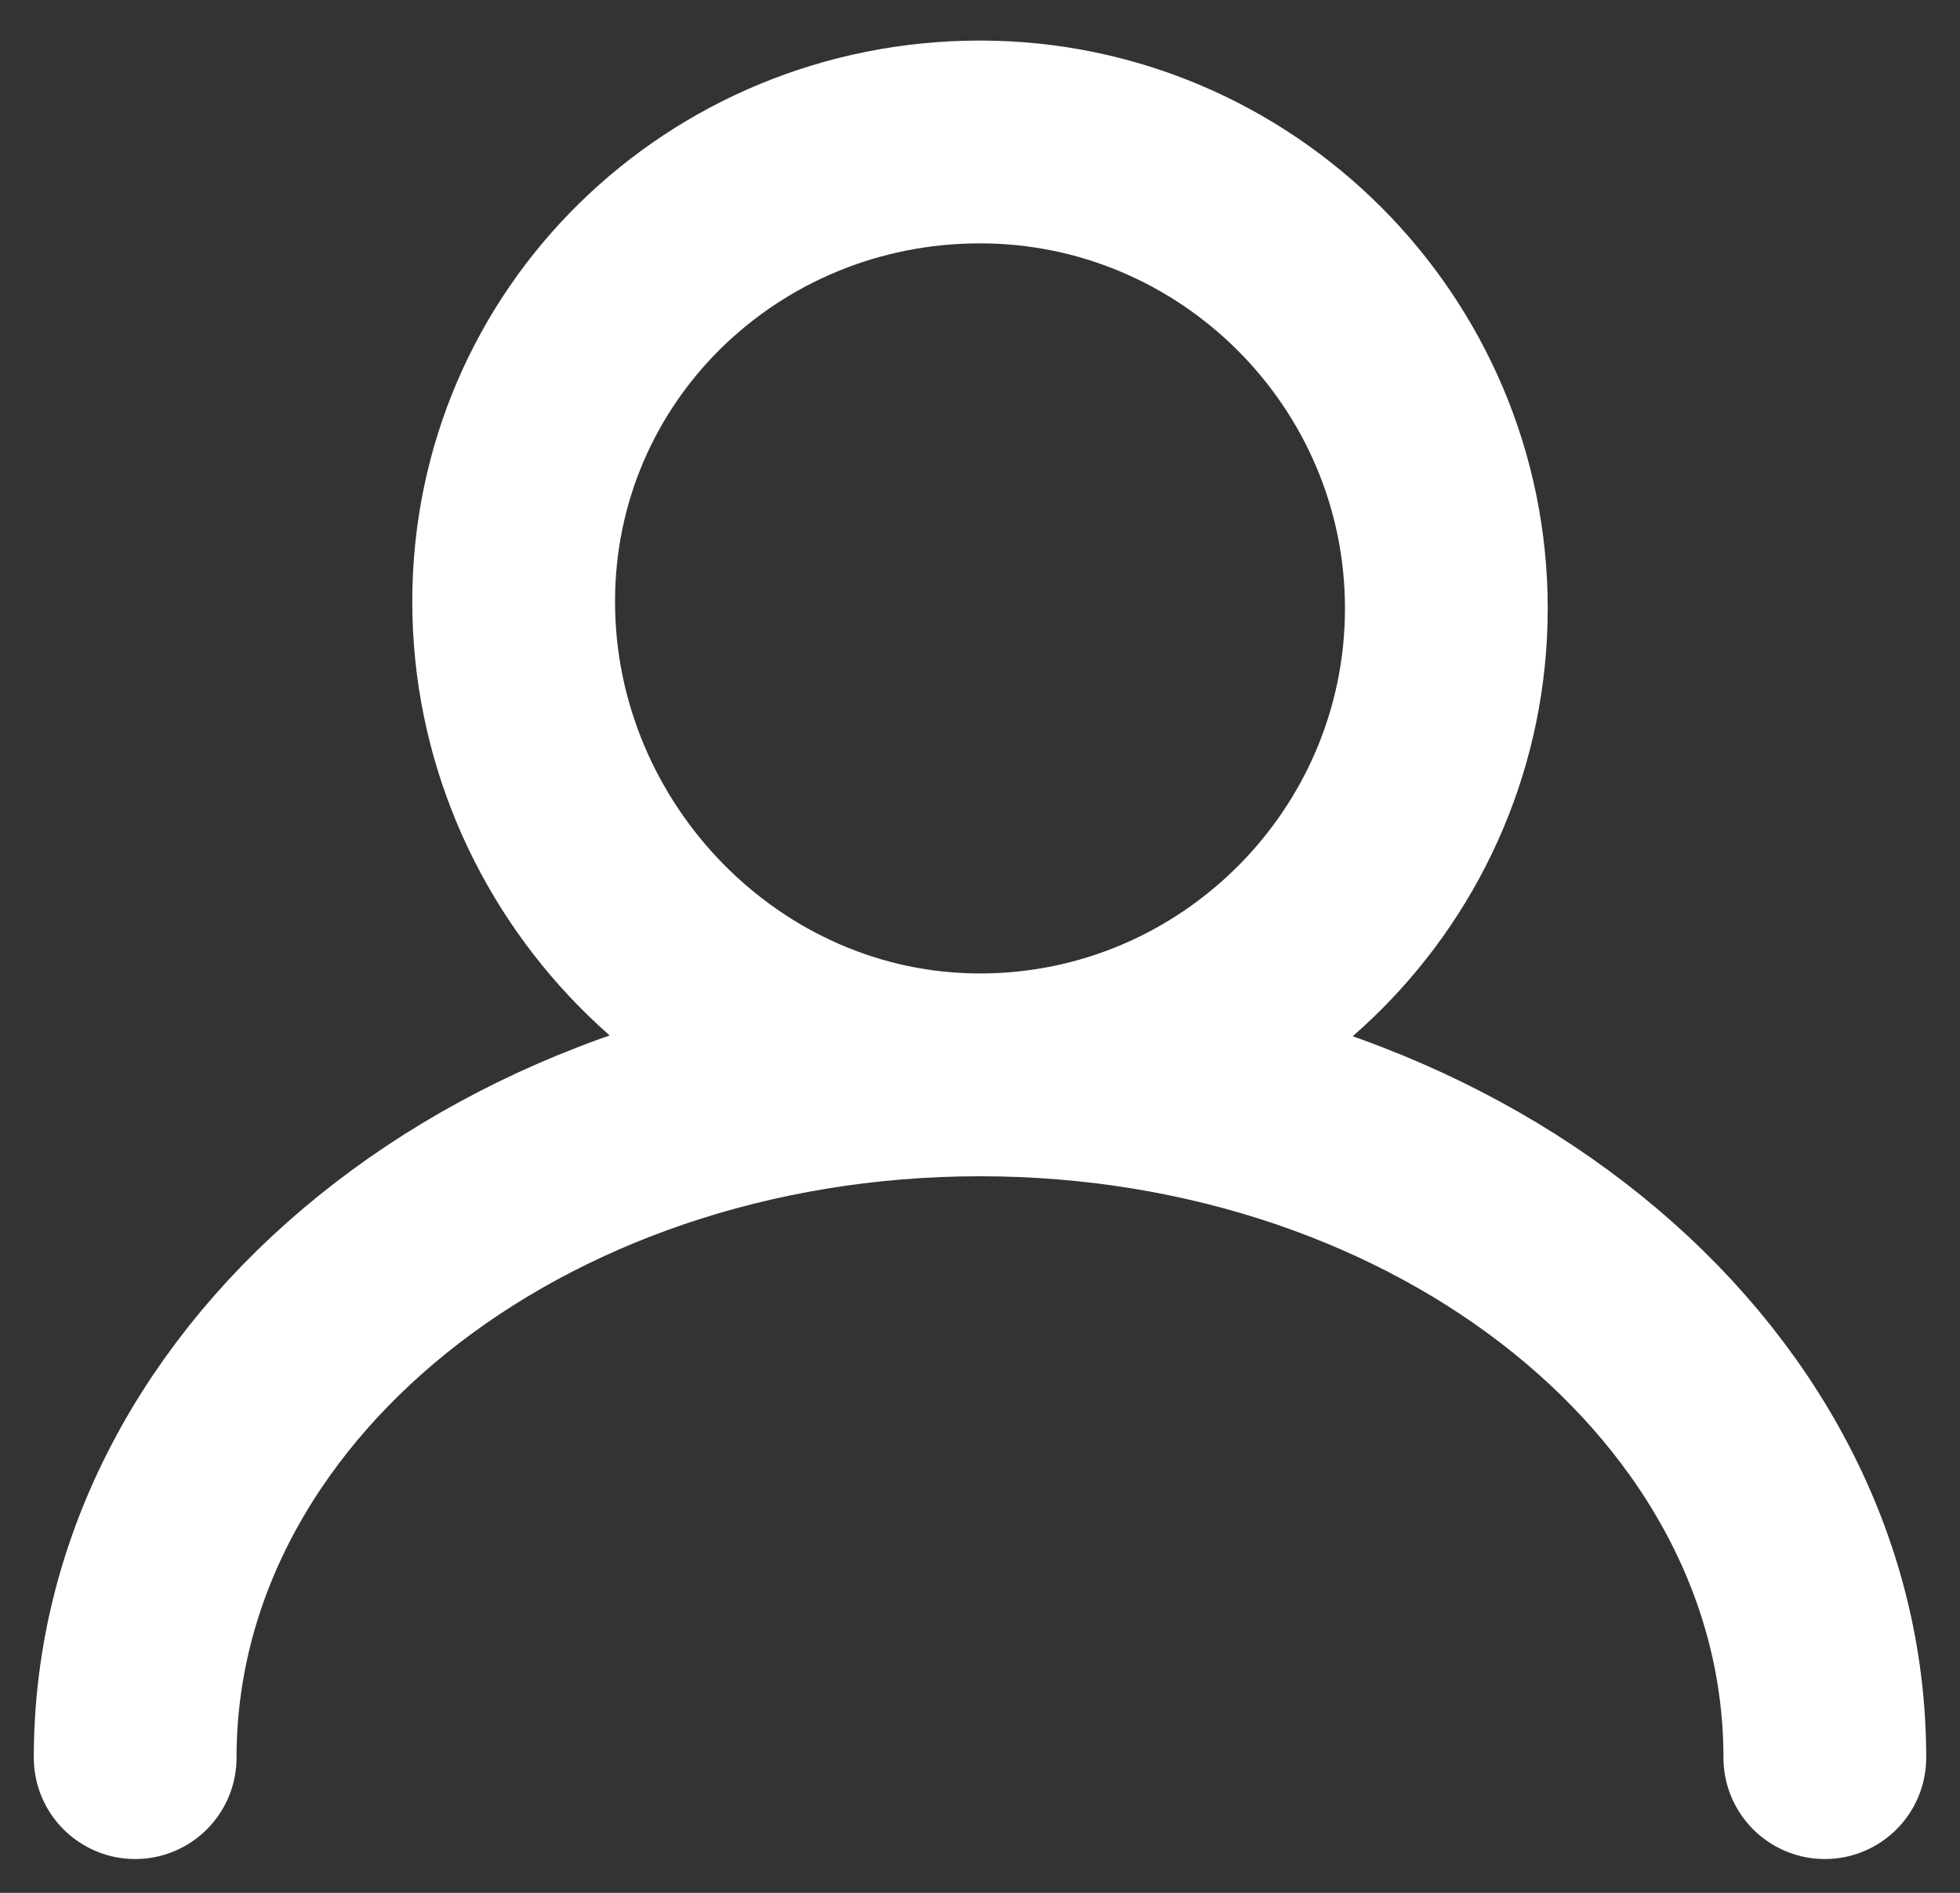 <svg xmlns="http://www.w3.org/2000/svg" viewBox="0 0 29 28"><rect x="0" y="0" width="29" height="28" fill="#333333" stroke="none"/><path d="M27 26c0-5.6-5.6-10.1-12.5-10.1S2 20.4 2 26m12.5-10.1c3.8 0 6.9-3.1 6.9-6.9 0-3.8-3.1-6.9-6.9-6.9s-6.9 3-6.9 6.8 3.1 7 6.9 7z" fill="none" stroke="#fff" stroke-width="3" stroke-linecap="round"/></svg>